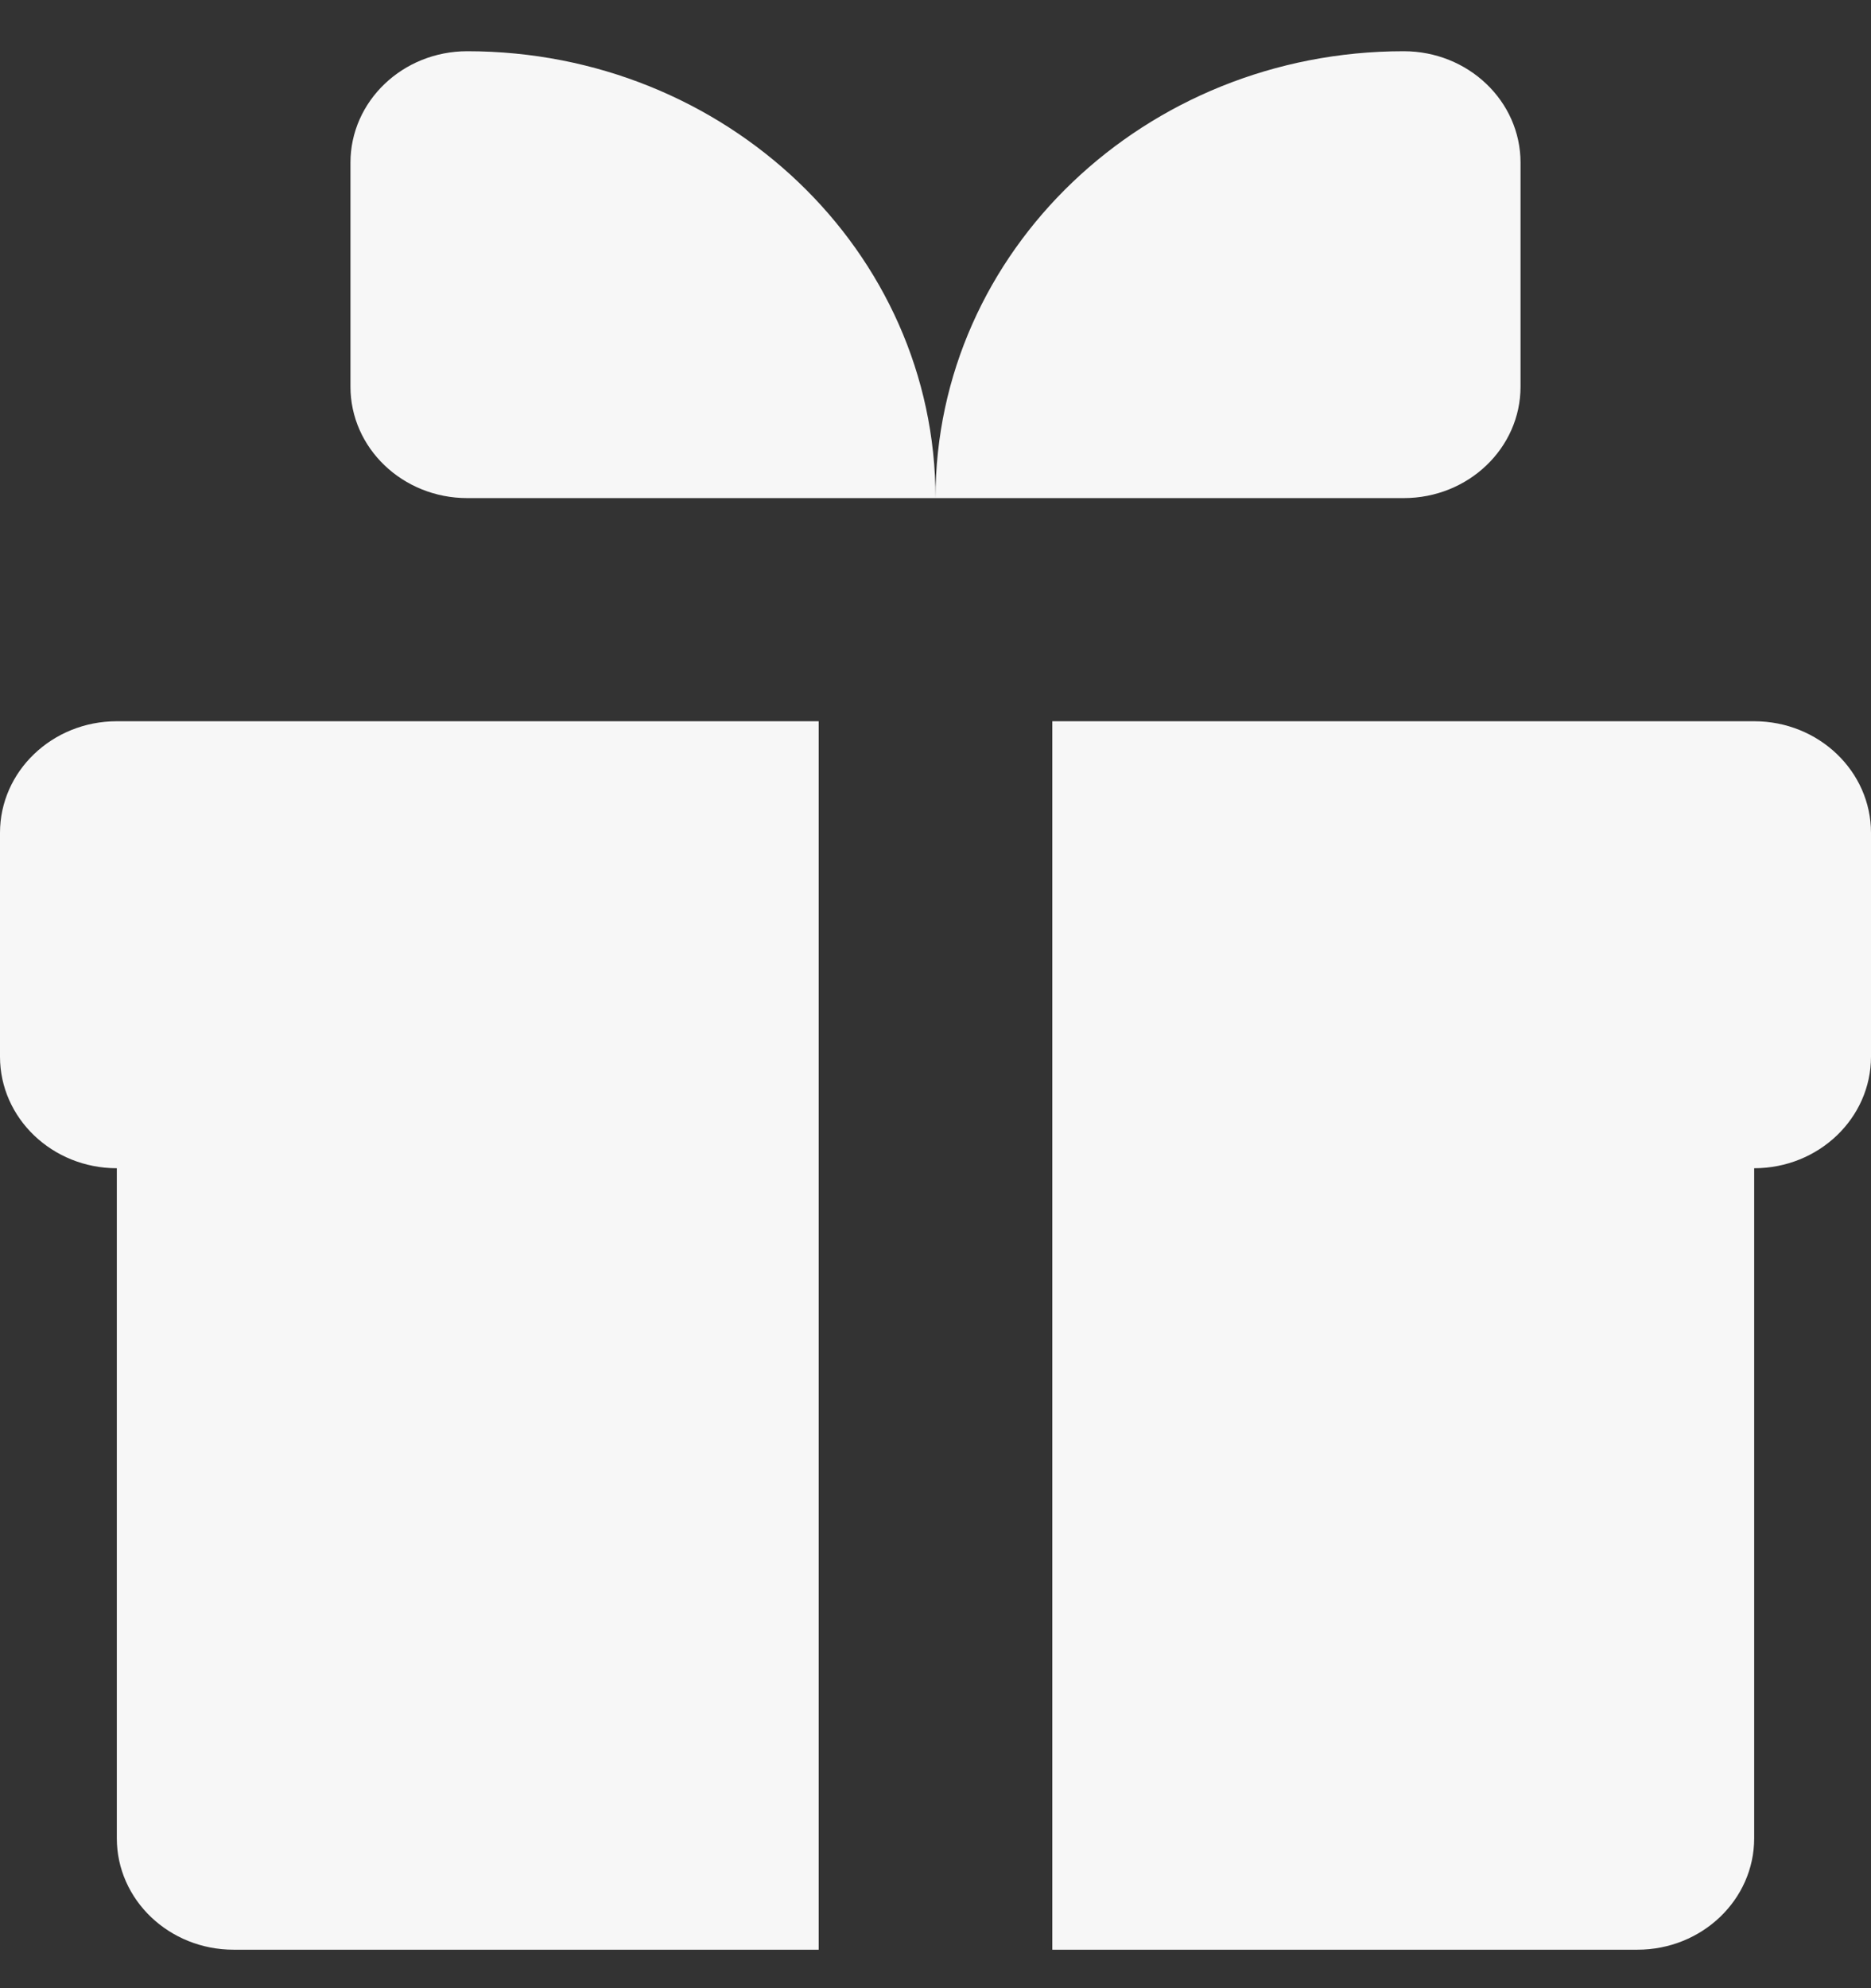 <svg width="16" height="17" viewBox="0 0 16 17" fill="none" xmlns="http://www.w3.org/2000/svg">
<rect x="0" y="0" width="16" height="17" fill="#333333" stroke="none"/>
<path d="M7.001 16.671H1.998C1.446 16.671 0.999 16.244 0.999 15.718V9.989C0.447 9.989 0 9.561 0 9.035V7.121C0 6.594 0.448 6.167 0.999 6.167H7.001V16.671H7.001ZM15.001 6.167H8.999V16.671H14.002C14.554 16.671 15.001 16.244 15.001 15.718V9.989C15.553 9.989 16 9.561 16 9.035V7.121C16 6.594 15.552 6.167 15.001 6.167V6.167ZM12.003 0.438C9.792 0.438 8 2.149 8 4.259H12.004C12.556 4.259 13.003 3.832 13.003 3.306V1.391C13.003 0.864 12.555 0.438 12.004 0.438H12.003ZM3.996 0.438C3.444 0.438 2.997 0.865 2.997 1.391V3.306C2.997 3.832 3.444 4.259 3.996 4.259H8C8 2.148 6.207 0.438 3.996 0.438Z" fill="#F7F7F7"/>
</svg>
